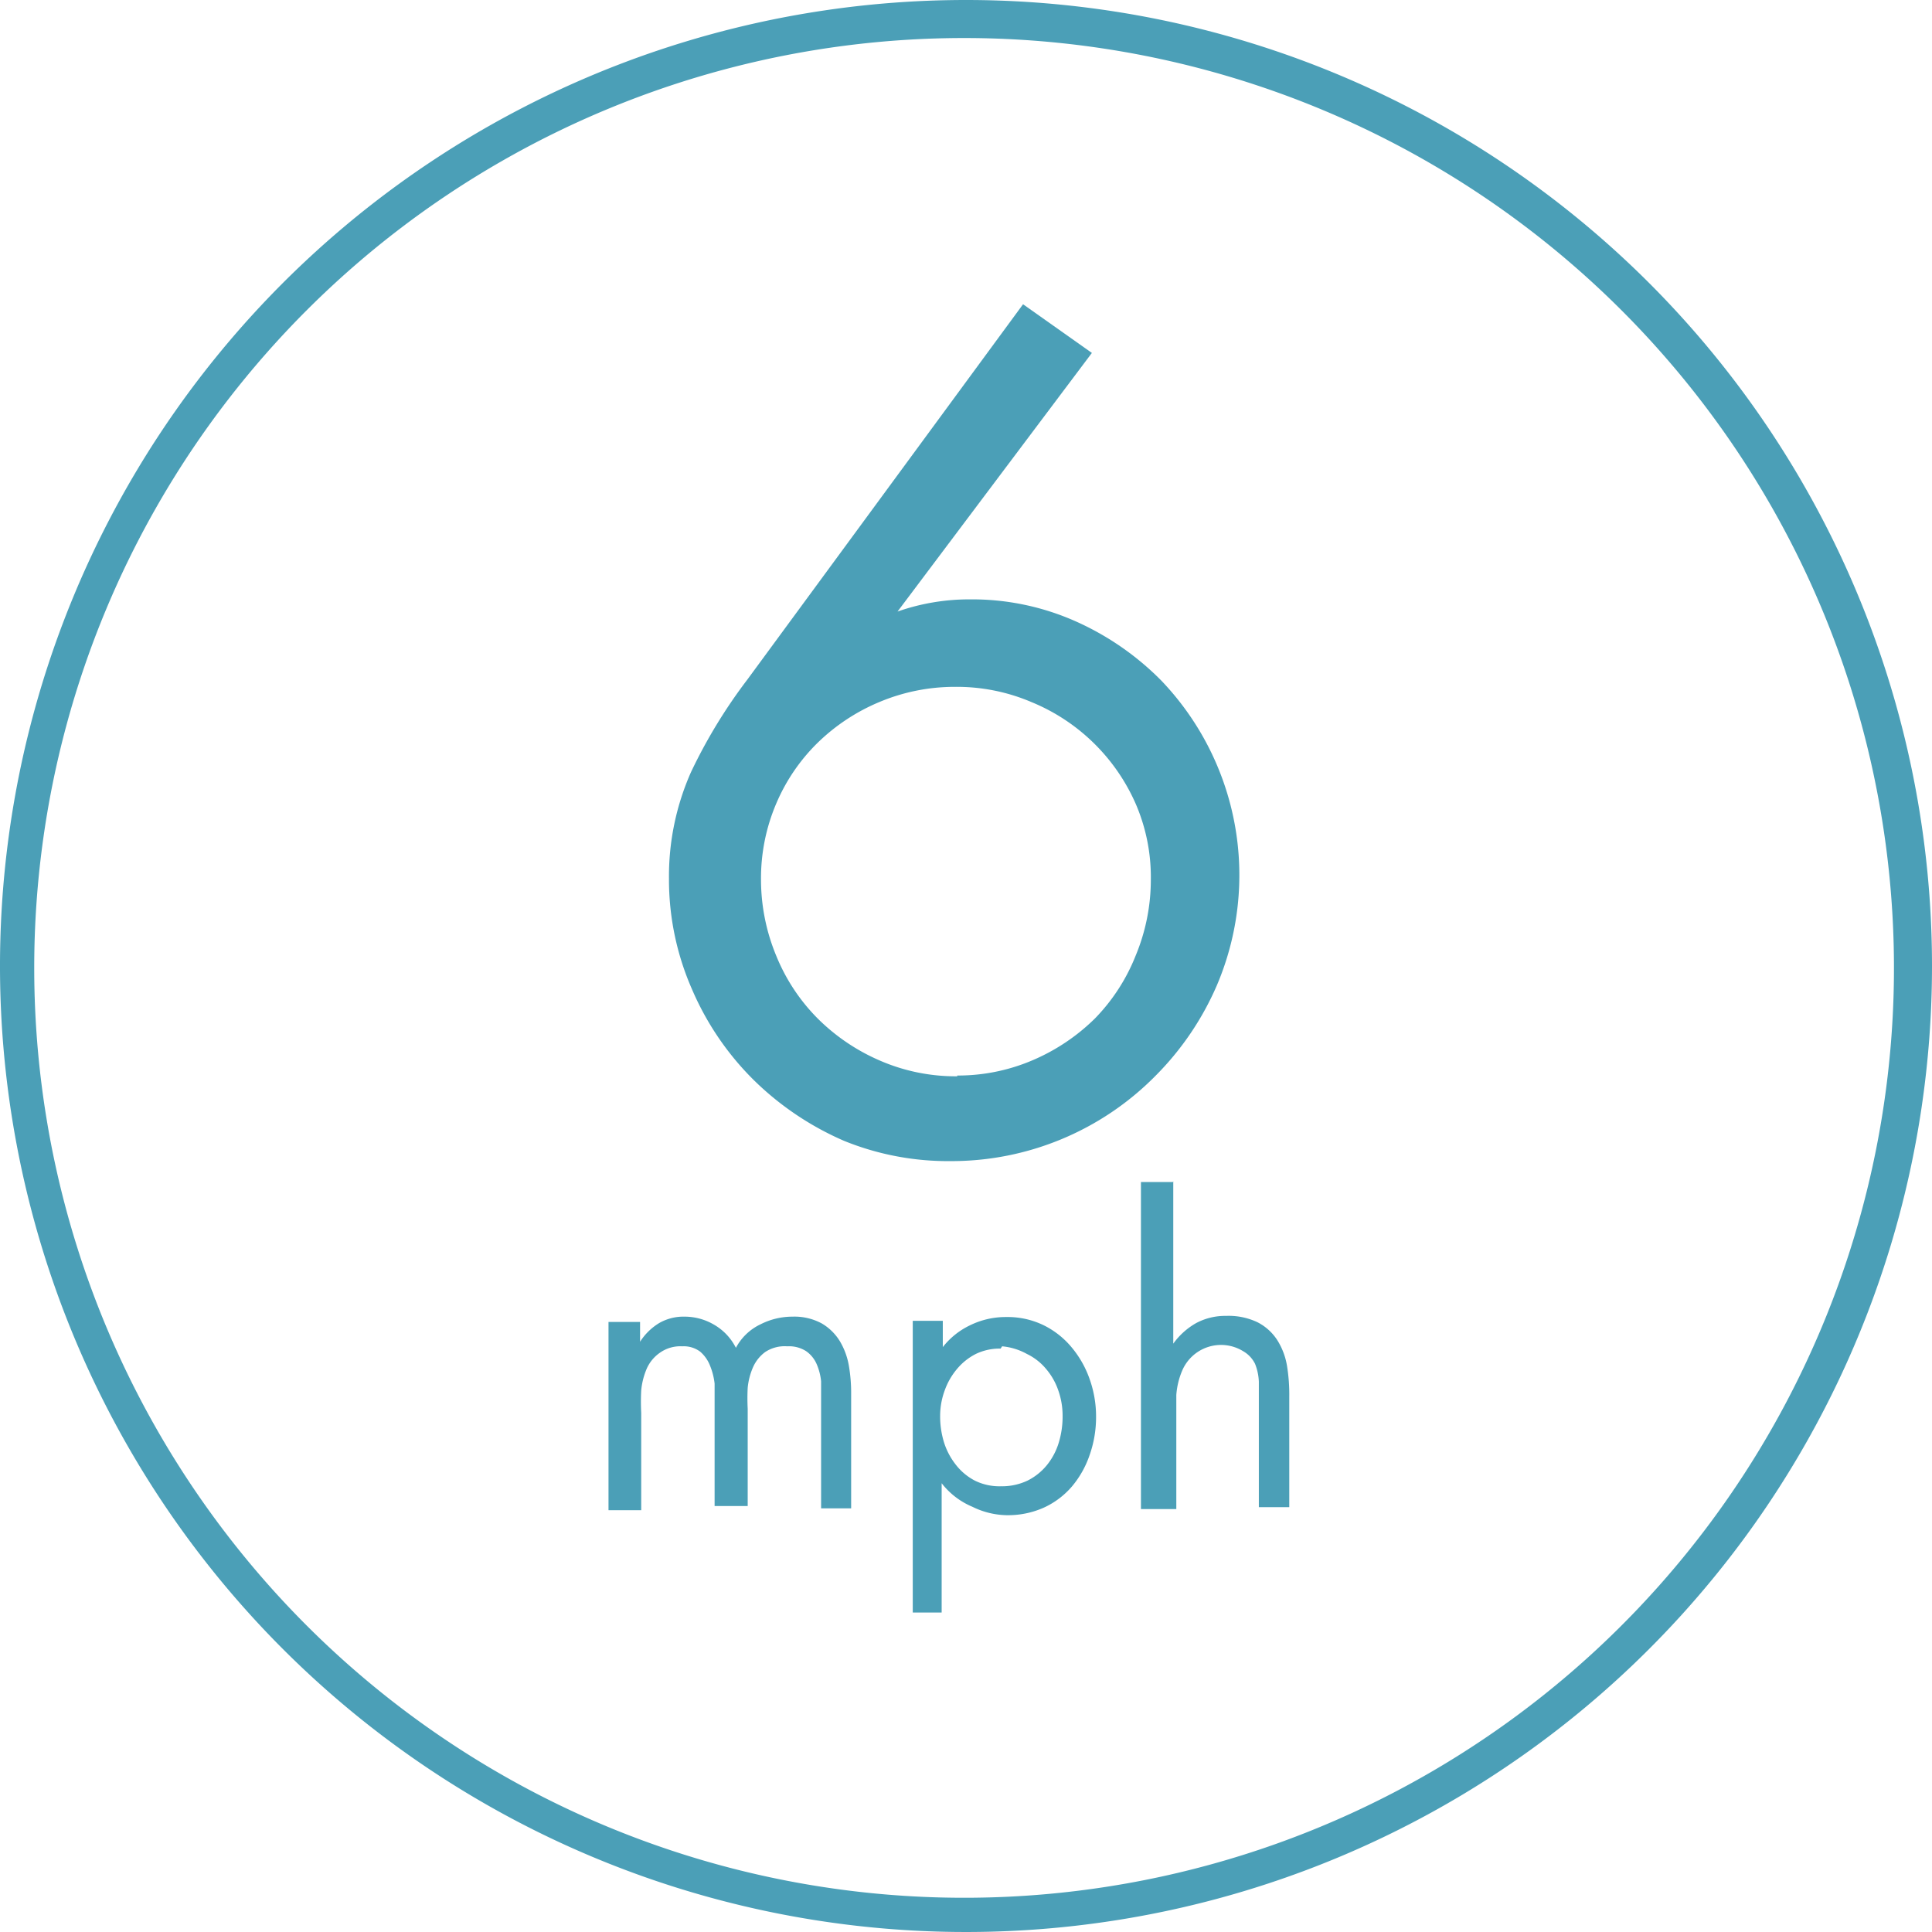 <svg id="Layer_1" data-name="Layer 1" xmlns="http://www.w3.org/2000/svg" viewBox="0 0 50.8 50.8"><defs><style>.cls-1{fill:#4b9fb7;}</style></defs><title>6mph-icon-blue</title><path class="cls-1" d="M28.71,9.28l-5.11,6.8h0a5.7,5.7,0,0,1,1.92-.32,6.69,6.69,0,0,1,2.77.58,7.39,7.39,0,0,1,2.25,1.56,7.4,7.4,0,0,1,1.46,8,7.67,7.67,0,0,1-1.62,2.39A7.53,7.53,0,0,1,25,30.53,7.26,7.26,0,0,1,22.2,30a7.82,7.82,0,0,1-2.39-1.61A7.53,7.53,0,0,1,18.19,26a7.17,7.17,0,0,1-.6-2.9,6.75,6.75,0,0,1,.58-2.8,13.75,13.75,0,0,1,1.48-2.43L26.9,8Zm-3.54,19a5,5,0,0,0,2-.41,5.28,5.28,0,0,0,1.62-1.09,5,5,0,0,0,1.07-1.65,5.2,5.2,0,0,0,.4-2,4.86,4.86,0,0,0-.4-2,5.11,5.11,0,0,0-2.74-2.67,5,5,0,0,0-2-.4,5.11,5.11,0,0,0-2,.4,5.18,5.18,0,0,0-1.62,1.07,4.93,4.93,0,0,0-1.09,1.6,5,5,0,0,0-.4,2,5.22,5.22,0,0,0,.4,2,5,5,0,0,0,1.09,1.65,5.27,5.27,0,0,0,1.62,1.1A5,5,0,0,0,25.17,28.3Z"/><path class="cls-1" d="M16.83,35.28h0a1.55,1.55,0,0,1,.5-0.49A1.28,1.28,0,0,1,18,34.62a1.53,1.53,0,0,1,.79.22,1.46,1.46,0,0,1,.56.6A1.42,1.42,0,0,1,20,34.82a1.85,1.85,0,0,1,.84-0.2,1.51,1.51,0,0,1,.77.18,1.37,1.37,0,0,1,.47.46,1.88,1.88,0,0,1,.24.65,4.18,4.18,0,0,1,.06.75v3H21.59V36.32a1.51,1.51,0,0,0-.12-0.46,0.81,0.81,0,0,0-.27-0.33,0.83,0.83,0,0,0-.5-0.13,0.93,0.93,0,0,0-.58.15,1,1,0,0,0-.32.4,1.78,1.78,0,0,0-.14.54,5.33,5.33,0,0,0,0,.55v2.56H18.79V36.38a1.76,1.76,0,0,0-.12-0.47,0.93,0.93,0,0,0-.26-0.37,0.72,0.72,0,0,0-.47-0.14,0.93,0.93,0,0,0-.59.17A1,1,0,0,0,17,36a1.9,1.9,0,0,0-.14.56,5.64,5.64,0,0,0,0,.59v2.56H16V34.76h0.83V35.3h0Z"/><path class="cls-1" d="M24.76,35.46h0a2,2,0,0,1,.74-0.61,2.13,2.13,0,0,1,.95-0.22,2.17,2.17,0,0,1,1,.22,2.24,2.24,0,0,1,.73.58,2.66,2.66,0,0,1,.47.83,2.93,2.93,0,0,1,.17,1,3,3,0,0,1-.17,1,2.56,2.56,0,0,1-.46.82,2.15,2.15,0,0,1-.74.56,2.31,2.31,0,0,1-1,.2,2.11,2.11,0,0,1-.88-0.22A2,2,0,0,1,24.76,39h0V42.4H24V34.73h0.79v0.73Zm1.55,0a1.44,1.44,0,0,0-.65.14,1.57,1.57,0,0,0-.5.4,1.82,1.82,0,0,0-.32.56,1.94,1.94,0,0,0-.12.66,2.33,2.33,0,0,0,.1.7,1.83,1.83,0,0,0,.31.59,1.52,1.52,0,0,0,.5.42,1.46,1.46,0,0,0,.69.15,1.57,1.57,0,0,0,.7-0.15,1.55,1.55,0,0,0,.51-0.41,1.74,1.74,0,0,0,.31-0.59,2.36,2.36,0,0,0,.1-0.7,2,2,0,0,0-.12-0.69A1.73,1.73,0,0,0,27.51,36,1.51,1.51,0,0,0,27,35.6a1.65,1.65,0,0,0-.65-0.2Z"/><path class="cls-1" d="M30.85,31.06v4.27h0a1.88,1.88,0,0,1,.6-0.54,1.62,1.62,0,0,1,.79-0.19,1.76,1.76,0,0,1,.83.17,1.35,1.35,0,0,1,.51.46,1.83,1.83,0,0,1,.26.68,4.68,4.68,0,0,1,.06.82v2.9H33.1v-3.3A1.41,1.41,0,0,0,33,35.86a0.78,0.78,0,0,0-.31-0.33,1.11,1.11,0,0,0-1.61.52,2,2,0,0,0-.15.63v3H30v-8.6h0.84Z"/><path class="cls-1" d="M25.4,1A24.45,24.45,0,1,1,.9,25.4,24.45,24.45,0,0,1,25.4,1m0-1A25.4,25.4,0,1,0,50.8,25.4,25.4,25.4,0,0,0,25.4,0h0Z"/></svg>